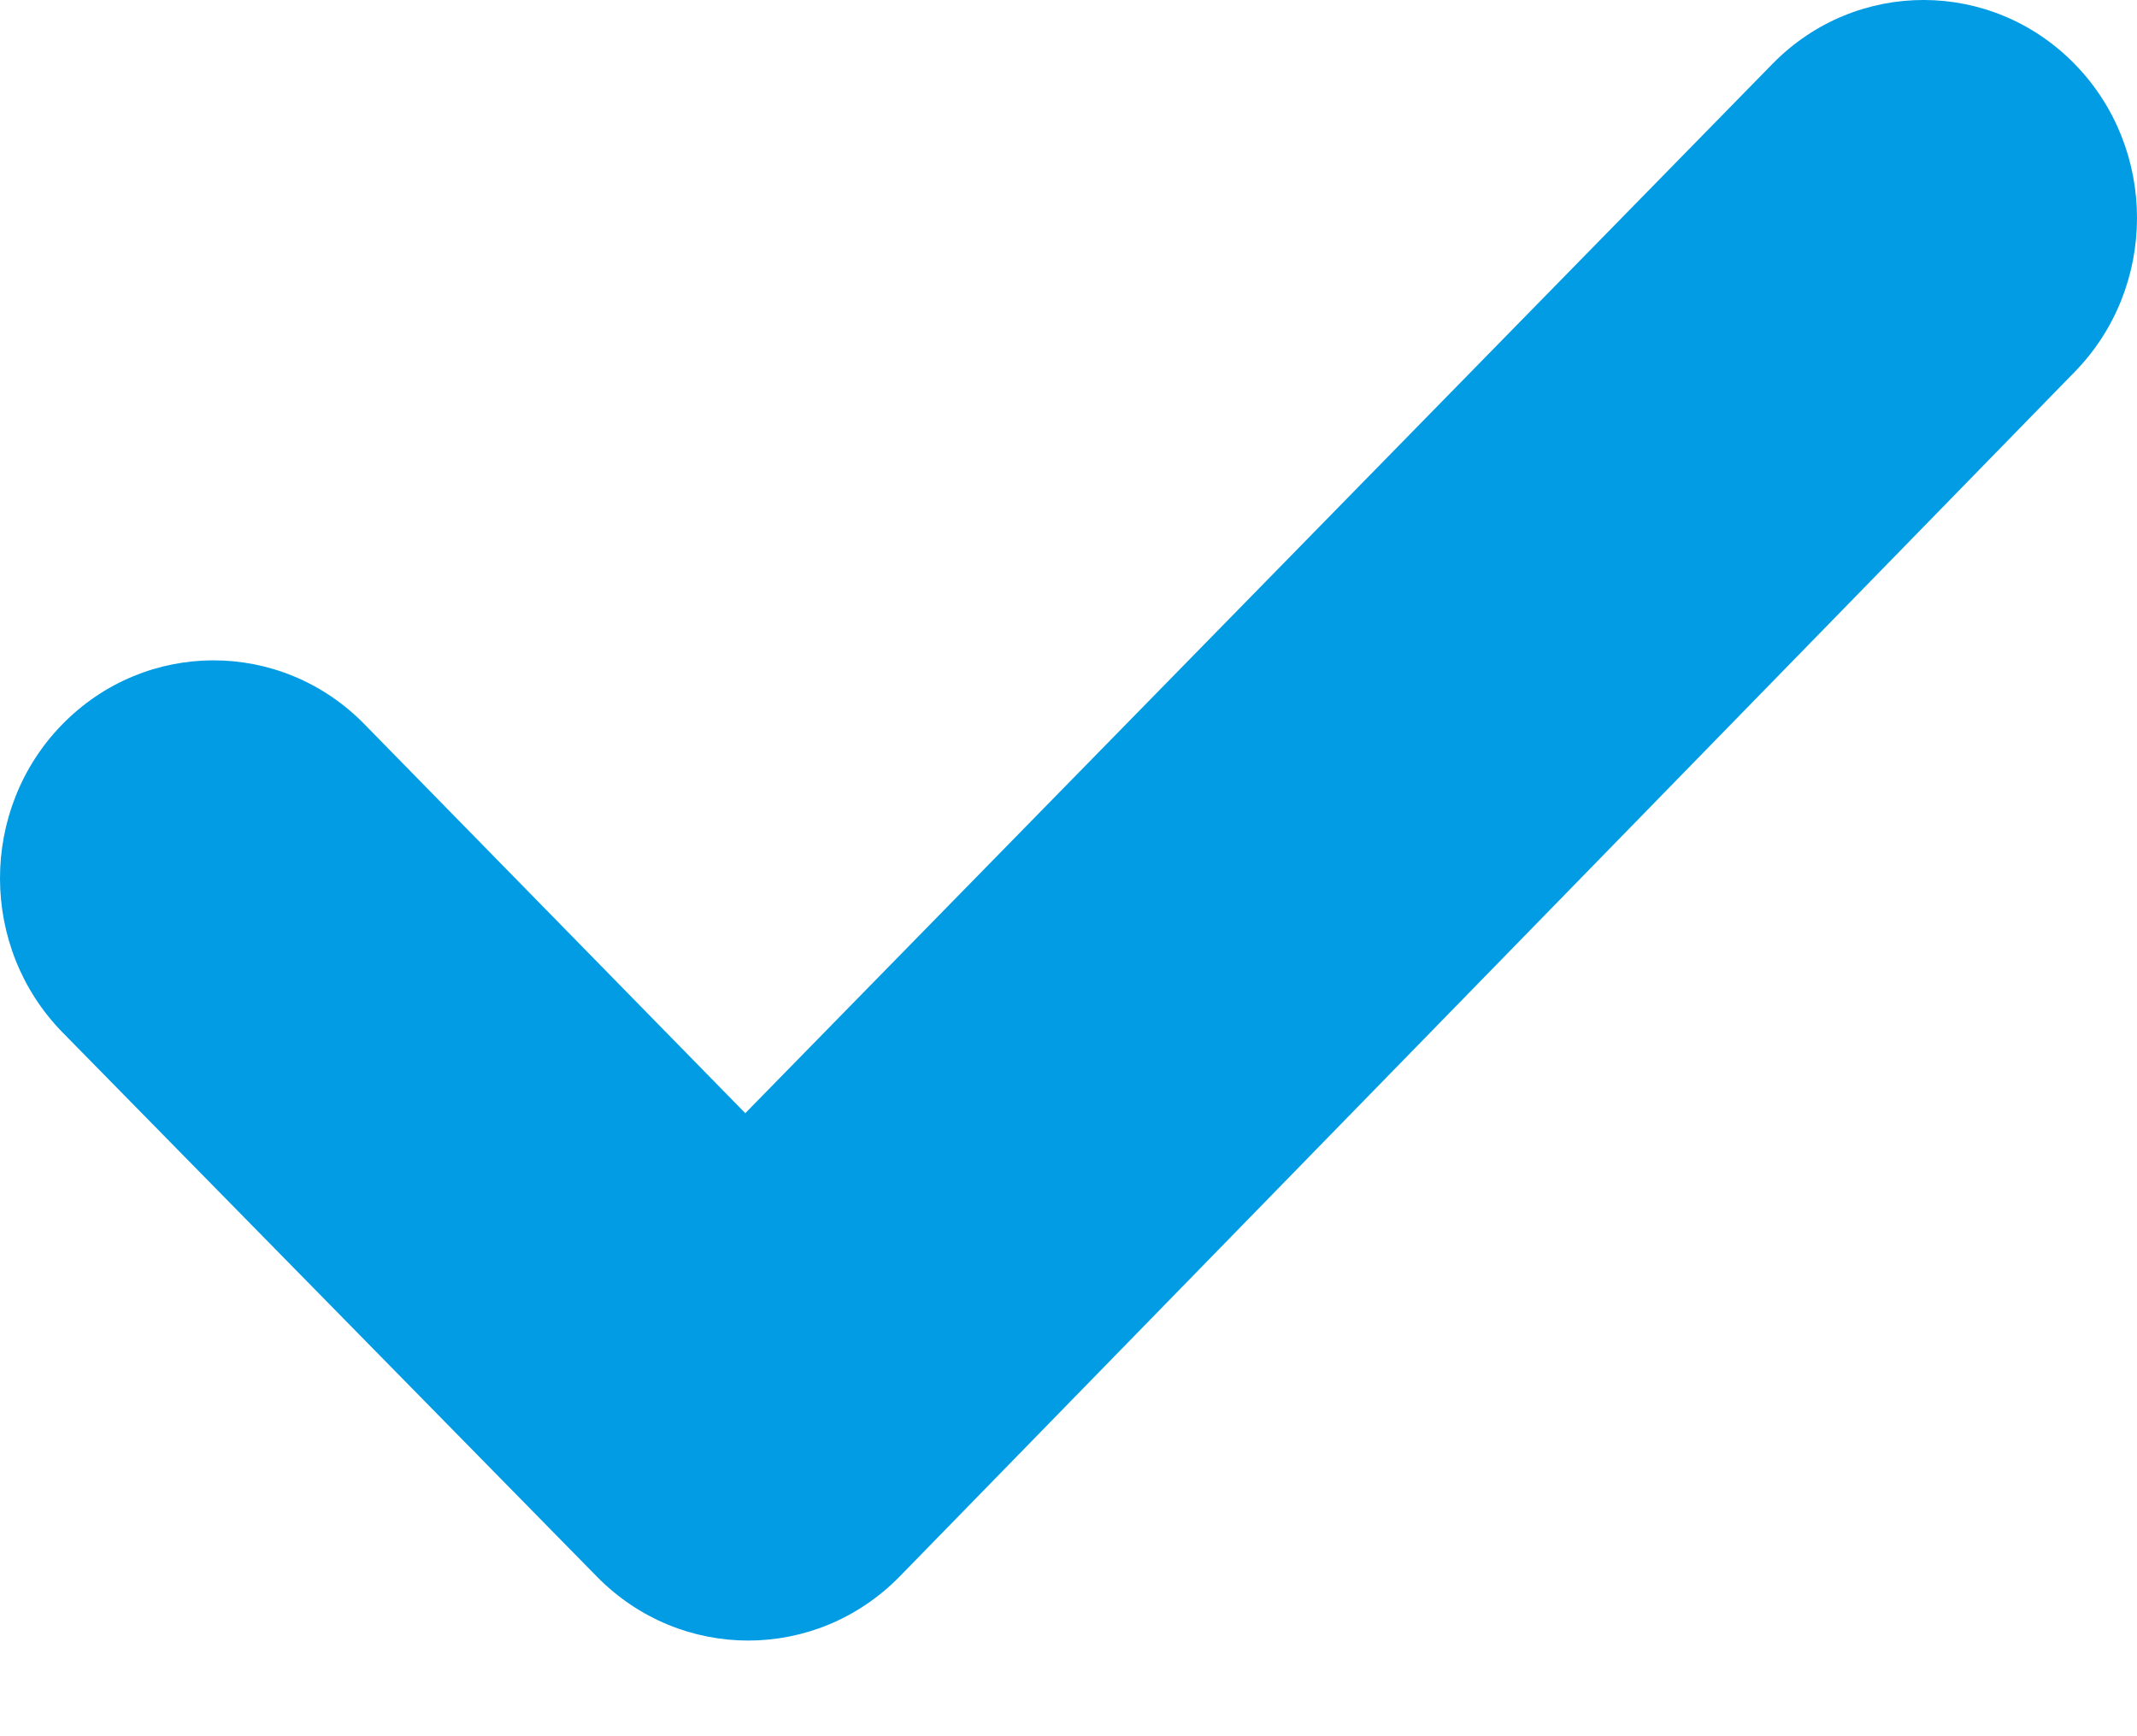<?xml version="1.0" encoding="UTF-8"?>
<svg width="16px" height="13px" viewBox="0 0 16 13" version="1.1" xmlns="http://www.w3.org/2000/svg" xmlns:xlink="http://www.w3.org/1999/xlink">
    <title>compare-tick</title>
    <g id="HOSTING" stroke="none" stroke-width="1" fill="none" fill-rule="evenodd">
        <g id="Desktop-HD" transform="translate(-953, -6727)" fill="#029CE4" fill-rule="nonzero">
            <g id="How-We-Stack-Up" transform="translate(340, 6097)">
                <g id="Compare" transform="translate(0, 160)">
                    <g id="Group-12" transform="translate(16, 466)">
                        <g id="compare-tick" transform="translate(597, 4)">
                            <path d="M13.273,0.476 L5.58,8.335 L2.727,5.421 C2.102,4.784 1.09,4.786 0.466,5.424 C-0.157,6.062 -0.155,7.096 0.47,7.732 L4.47,11.806 C5.096,12.443 6.108,12.443 6.734,11.806 L15.53,2.788 C16.155,2.152 16.157,1.118 15.534,0.48 C14.91,-0.159 13.898,-0.16 13.273,0.476 L13.273,0.476 Z" id="Path"></path>
                        </g>
                    </g>
                </g>
            </g>
        </g>
    </g>
</svg>